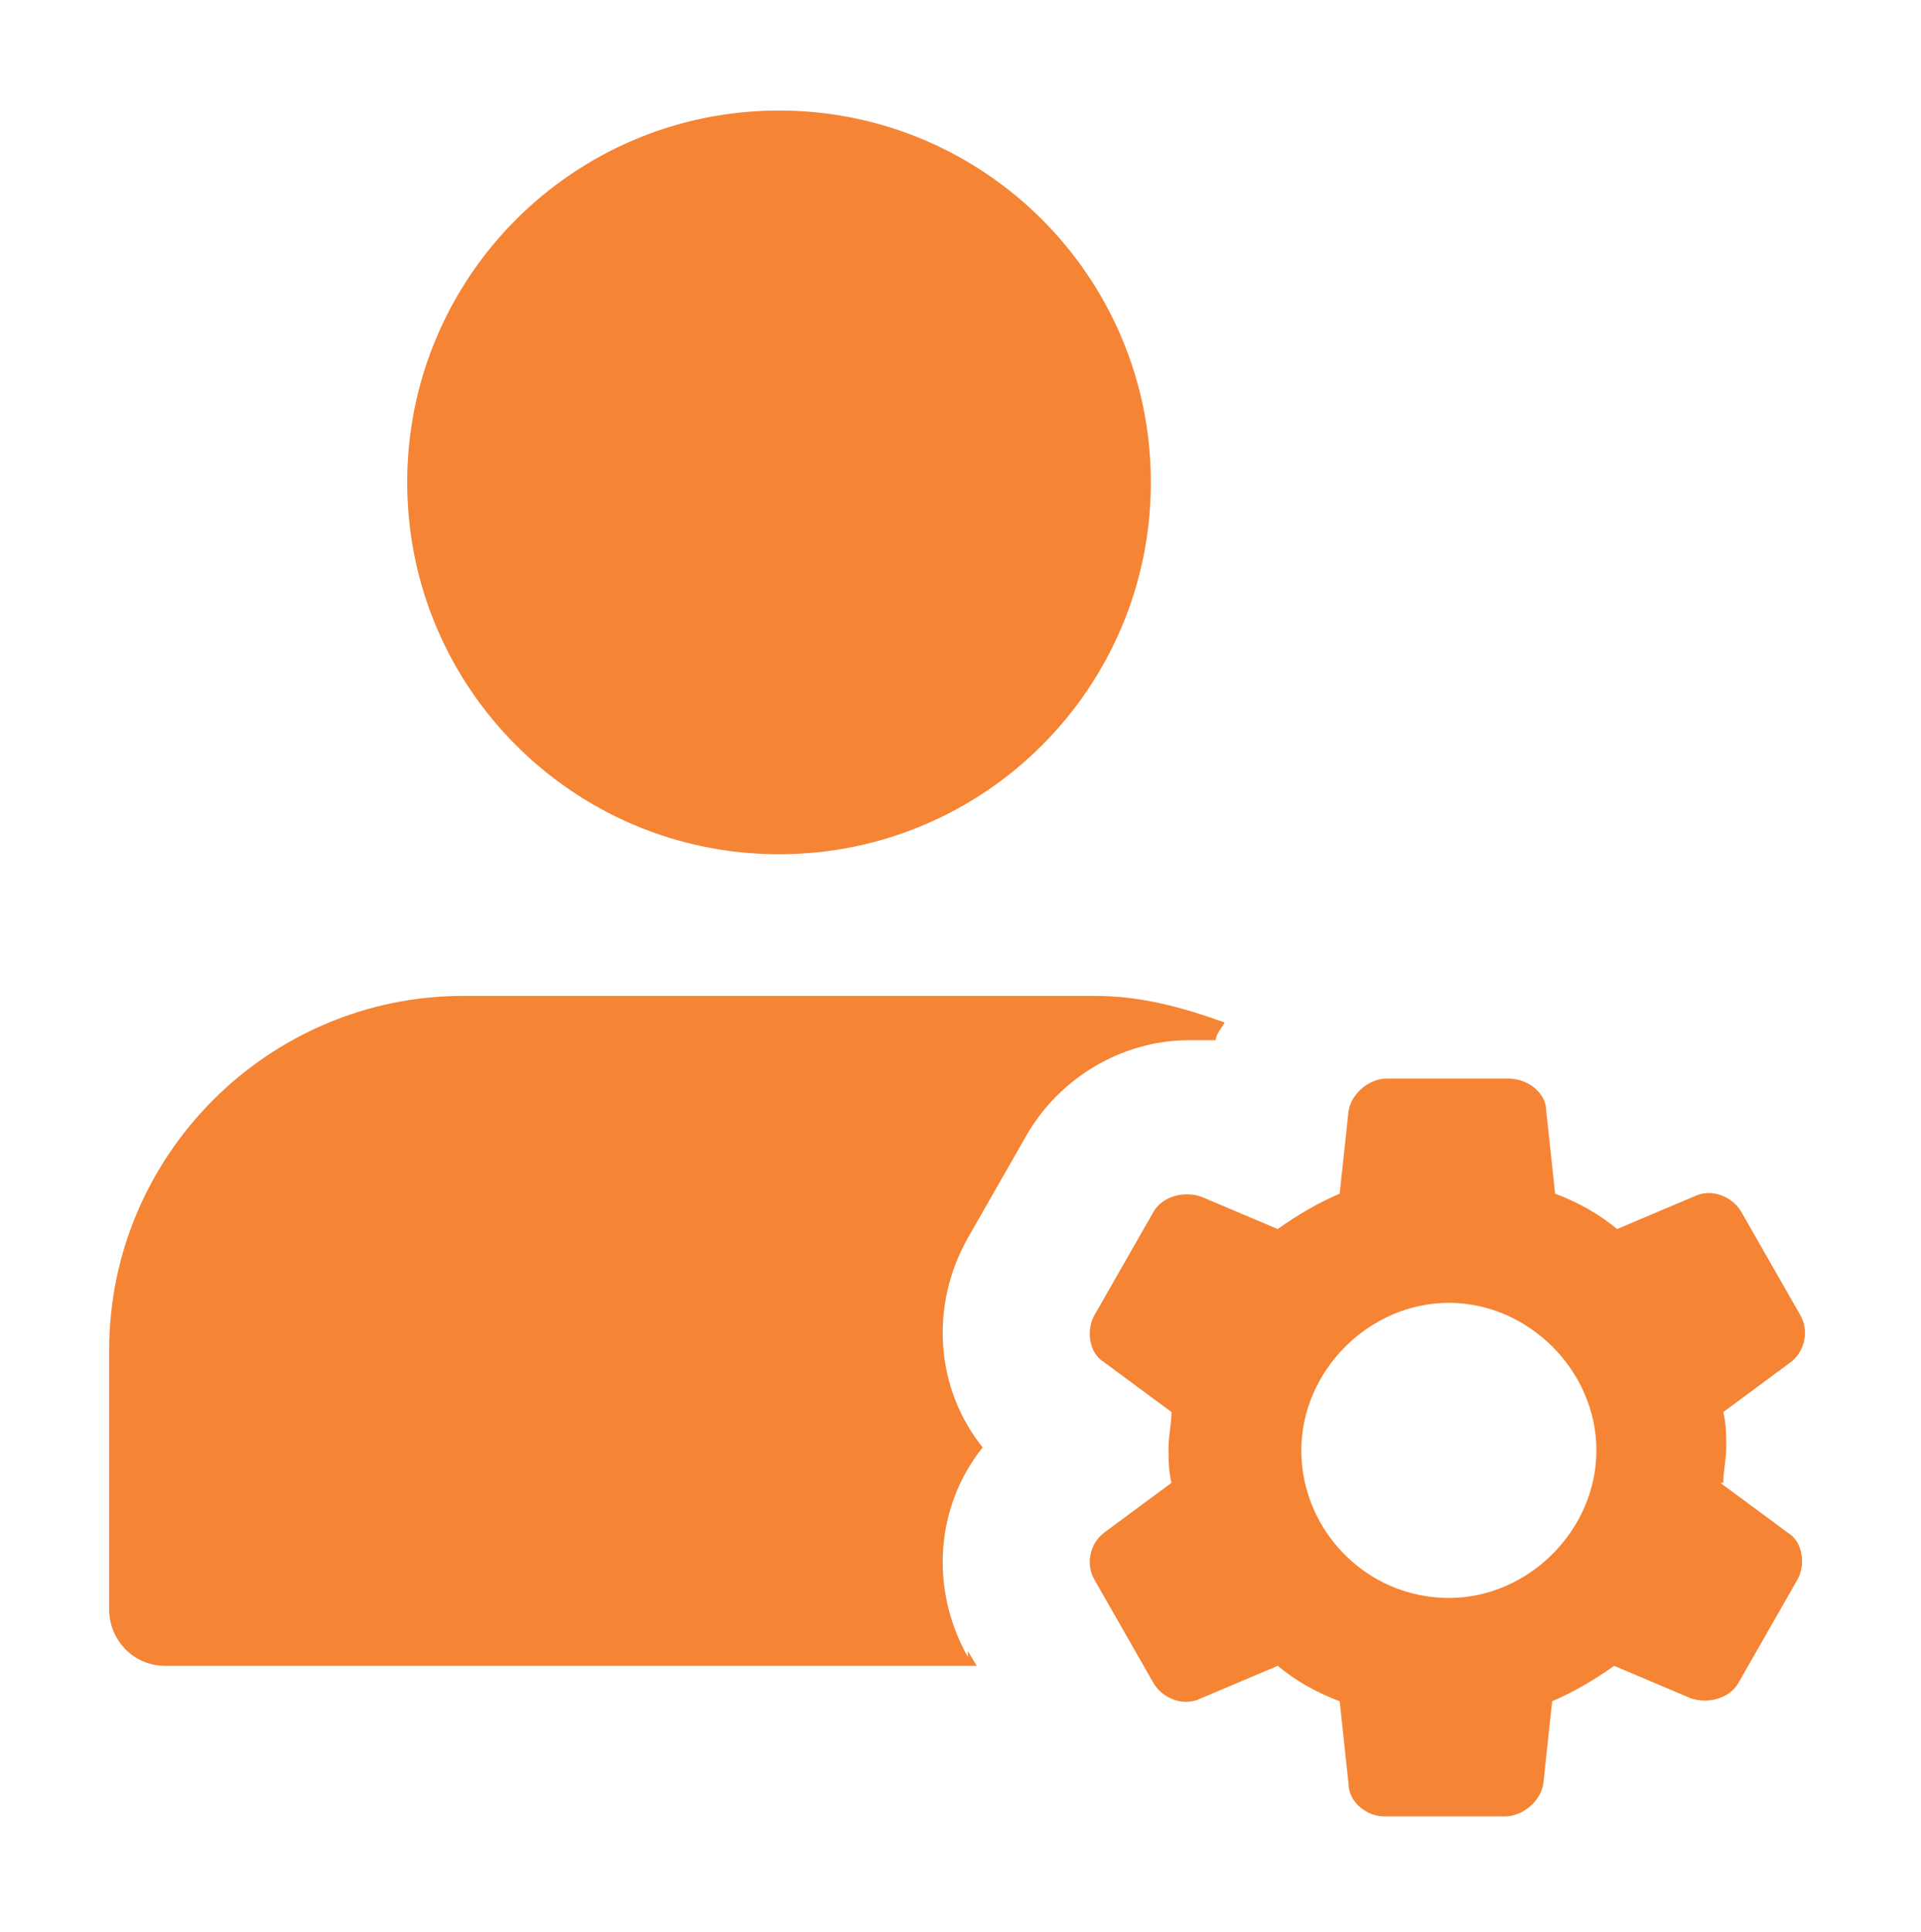 <svg width="179" height="180" viewBox="0 0 179 180" fill="none" xmlns="http://www.w3.org/2000/svg">
<path d="M72.591 79.589C91.725 79.589 107.236 64.078 107.236 44.944C107.236 25.81 91.725 10.299 72.591 10.299C53.456 10.299 37.945 25.81 37.945 44.944C37.945 64.078 53.456 79.589 72.591 79.589Z" fill="#F58434"/>
<path d="M90.188 154.379C86.613 148.054 87.163 140.355 91.562 134.856C87.163 129.357 86.613 121.658 90.188 115.334L95.687 105.71C98.712 100.486 104.486 96.912 110.81 96.912C117.134 96.912 112.46 96.912 113.284 96.912C113.284 96.362 113.834 95.812 114.109 95.262C110.26 93.887 106.41 92.787 102.011 92.787H43.169C25.022 92.787 10.174 107.635 10.174 125.783V149.979C10.174 152.729 12.373 155.203 15.398 155.203H91.013L90.188 153.829V154.379Z" fill="#F58434"/>
<path d="M160.578 138.156C160.578 137.056 160.853 135.956 160.853 134.857C160.853 133.757 160.853 132.657 160.578 131.557L166.902 126.883C168.277 125.783 168.552 123.858 167.727 122.483L162.227 112.86C161.403 111.485 159.478 110.66 157.828 111.485L150.679 114.509C149.029 113.135 147.105 112.035 144.905 111.21L144.08 103.511C144.08 101.861 142.43 100.486 140.505 100.486H129.232C127.582 100.486 125.933 101.861 125.658 103.511L124.833 111.21C122.908 112.035 120.983 113.135 119.058 114.509L111.909 111.485C110.26 110.935 108.335 111.485 107.51 112.86L102.011 122.483C101.186 123.858 101.461 126.058 102.836 126.883L109.16 131.557C109.16 132.657 108.885 133.757 108.885 134.857C108.885 135.956 108.885 137.056 109.16 138.156L102.836 142.83C101.461 143.93 101.186 145.855 102.011 147.23L107.51 156.853C108.335 158.228 110.26 159.053 111.909 158.228L119.058 155.204C120.708 156.578 122.633 157.678 124.833 158.503L125.658 166.202C125.658 167.852 127.307 169.227 128.957 169.227H140.231C141.88 169.227 143.53 167.852 143.805 166.202L144.63 158.503C146.555 157.678 148.479 156.578 150.404 155.204L157.553 158.228C159.203 158.778 161.128 158.228 161.953 156.853L167.452 147.23C168.277 145.855 168.002 143.655 166.627 142.83L160.303 138.156H160.578ZM135.006 148.88C127.307 148.88 121.258 142.555 121.258 135.131C121.258 127.708 127.582 121.383 135.006 121.383C142.43 121.383 148.754 127.708 148.754 135.131C148.754 142.555 142.43 148.88 135.006 148.88Z" fill="#F58434"/>
</svg>
